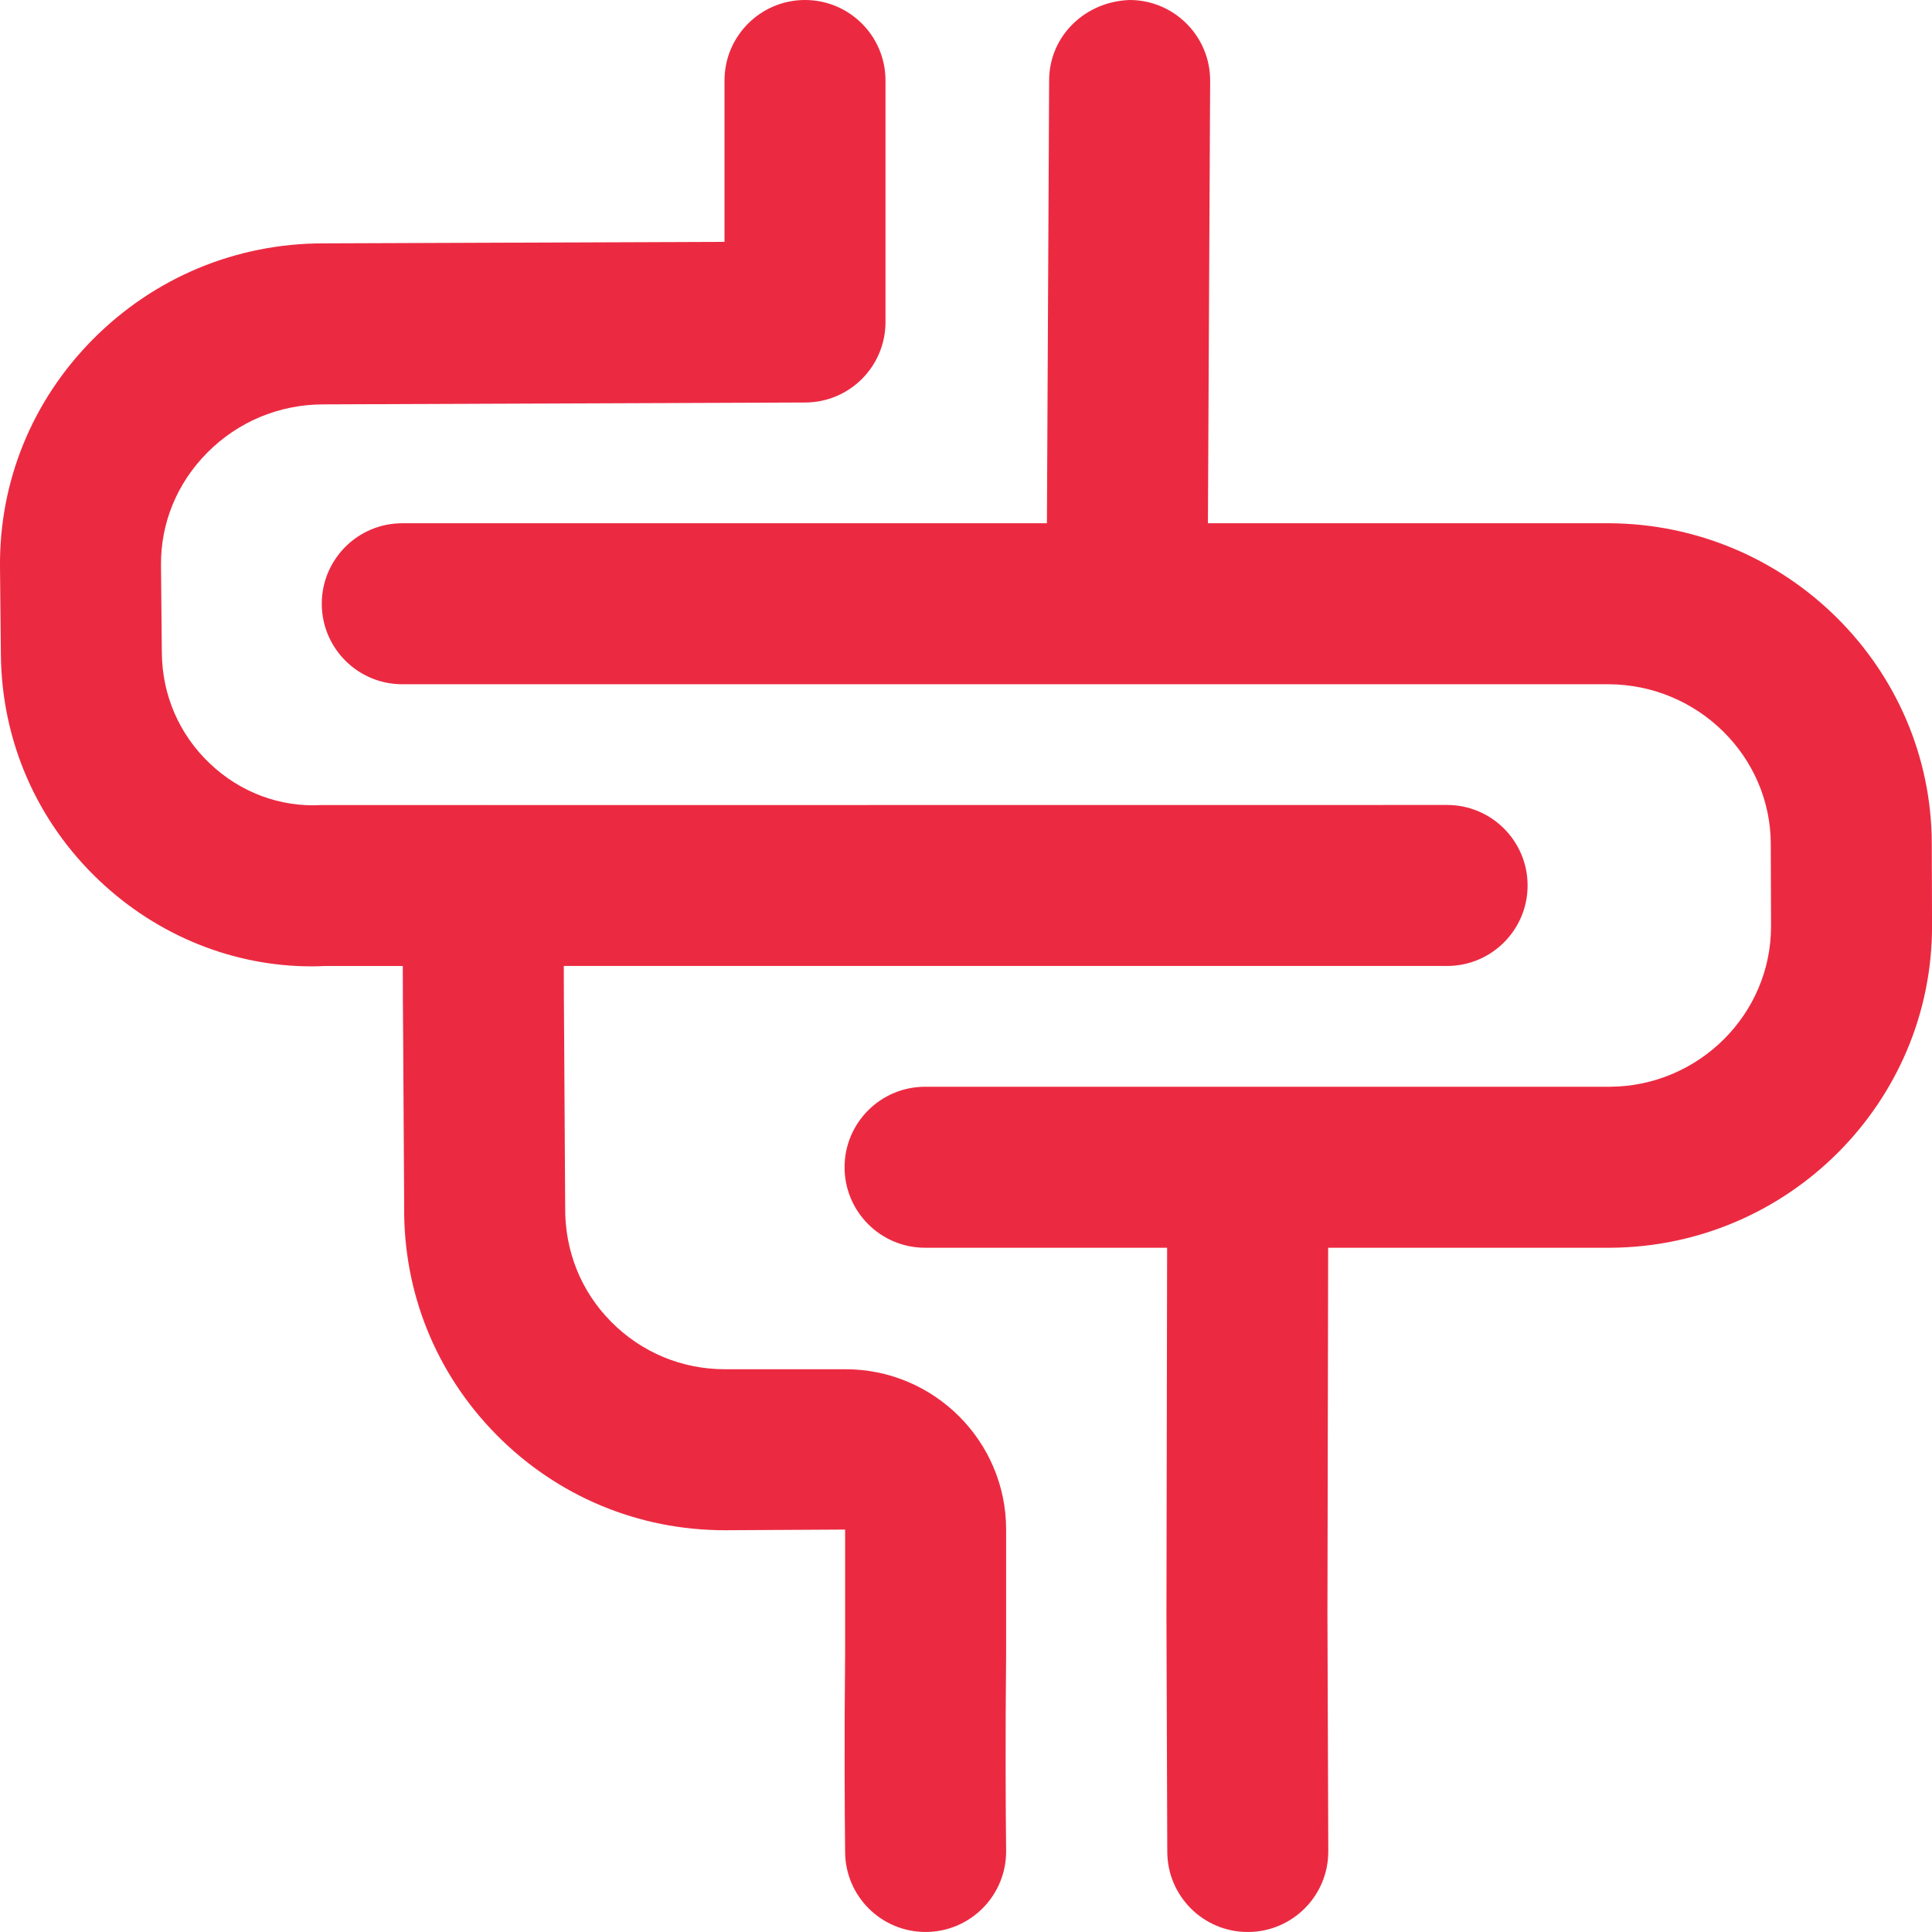 <?xml version="1.0" encoding="UTF-8"?> <svg xmlns="http://www.w3.org/2000/svg" width="60" height="60" viewBox="0 0 60 60" fill="none"><path fill-rule="evenodd" clip-rule="evenodd" d="M37.513 16.25H49.964C55.481 16.27 59.977 20.729 59.993 26.19L60.001 28.741C60.016 34.227 55.539 38.716 50.019 38.75H41.247L41.225 50.143L41.251 57.492C41.255 58.873 40.139 59.995 38.759 60H38.751C37.373 60 36.255 58.887 36.251 57.509L36.225 50.147L36.246 38.75H28.729C27.349 38.75 26.229 37.63 26.229 36.25C26.229 34.87 27.349 33.75 28.729 33.75H38.751H38.755H50.003C52.759 33.733 55.009 31.493 55.001 28.757L54.993 26.205C54.984 23.483 52.725 21.26 49.955 21.25H35.001H34.988H12.493C11.113 21.25 9.993 20.13 9.993 18.75C9.993 17.37 11.113 16.25 12.493 16.25H32.513L32.582 2.488C32.589 1.108 33.709 0.039 35.094 0C36.474 0.008 37.589 1.133 37.582 2.513L37.513 16.25ZM22.515 42.523H26.258C29.008 42.523 31.246 44.757 31.246 47.499V51.375C31.219 54.032 31.232 56.159 31.246 57.473C31.259 58.854 30.152 59.984 28.772 59.999H28.746C27.375 59.999 26.259 58.898 26.246 57.525C26.232 56.19 26.219 54.027 26.246 51.352V47.502L22.515 47.523C19.828 47.523 17.309 46.472 15.422 44.563C13.54 42.66 12.522 40.141 12.552 37.467L12.521 32.345C12.511 31.101 12.51 30.732 12.509 30H10.091C9.953 30.007 9.812 30.011 9.673 30.011C7.267 30.011 4.908 29.074 3.084 27.347C1.141 25.507 0.053 23.013 0.027 20.329L0 17.611C-0.026 14.956 0.995 12.447 2.878 10.545C4.786 8.619 7.329 7.558 10.04 7.558L22.5 7.511V2.5C22.5 1.12 23.62 0 25 0C26.381 0 27.5 1.12 27.5 2.5V10C27.5 11.378 26.387 12.495 25.01 12.5L10.052 12.558C8.674 12.558 7.393 13.093 6.432 14.063C5.495 15.008 4.986 16.25 5 17.561L5.026 20.278C5.038 21.595 5.569 22.814 6.52 23.715C7.457 24.603 8.692 25.075 9.979 25.002H14.986C14.994 25.002 15.001 24.999 15.008 24.999C15.011 24.999 15.015 25 15.018 25C15.022 25.001 15.025 25.002 15.029 25.002L44.941 24.999C46.32 24.999 47.441 26.119 47.441 27.499C47.441 28.879 46.32 29.999 44.941 29.999H17.509C17.51 30.705 17.513 31.072 17.52 32.246L17.521 32.312L17.552 37.481C17.537 38.85 18.043 40.102 18.978 41.047C19.919 41.999 21.175 42.523 22.515 42.523Z" fill="#EB2A41"></path></svg> 